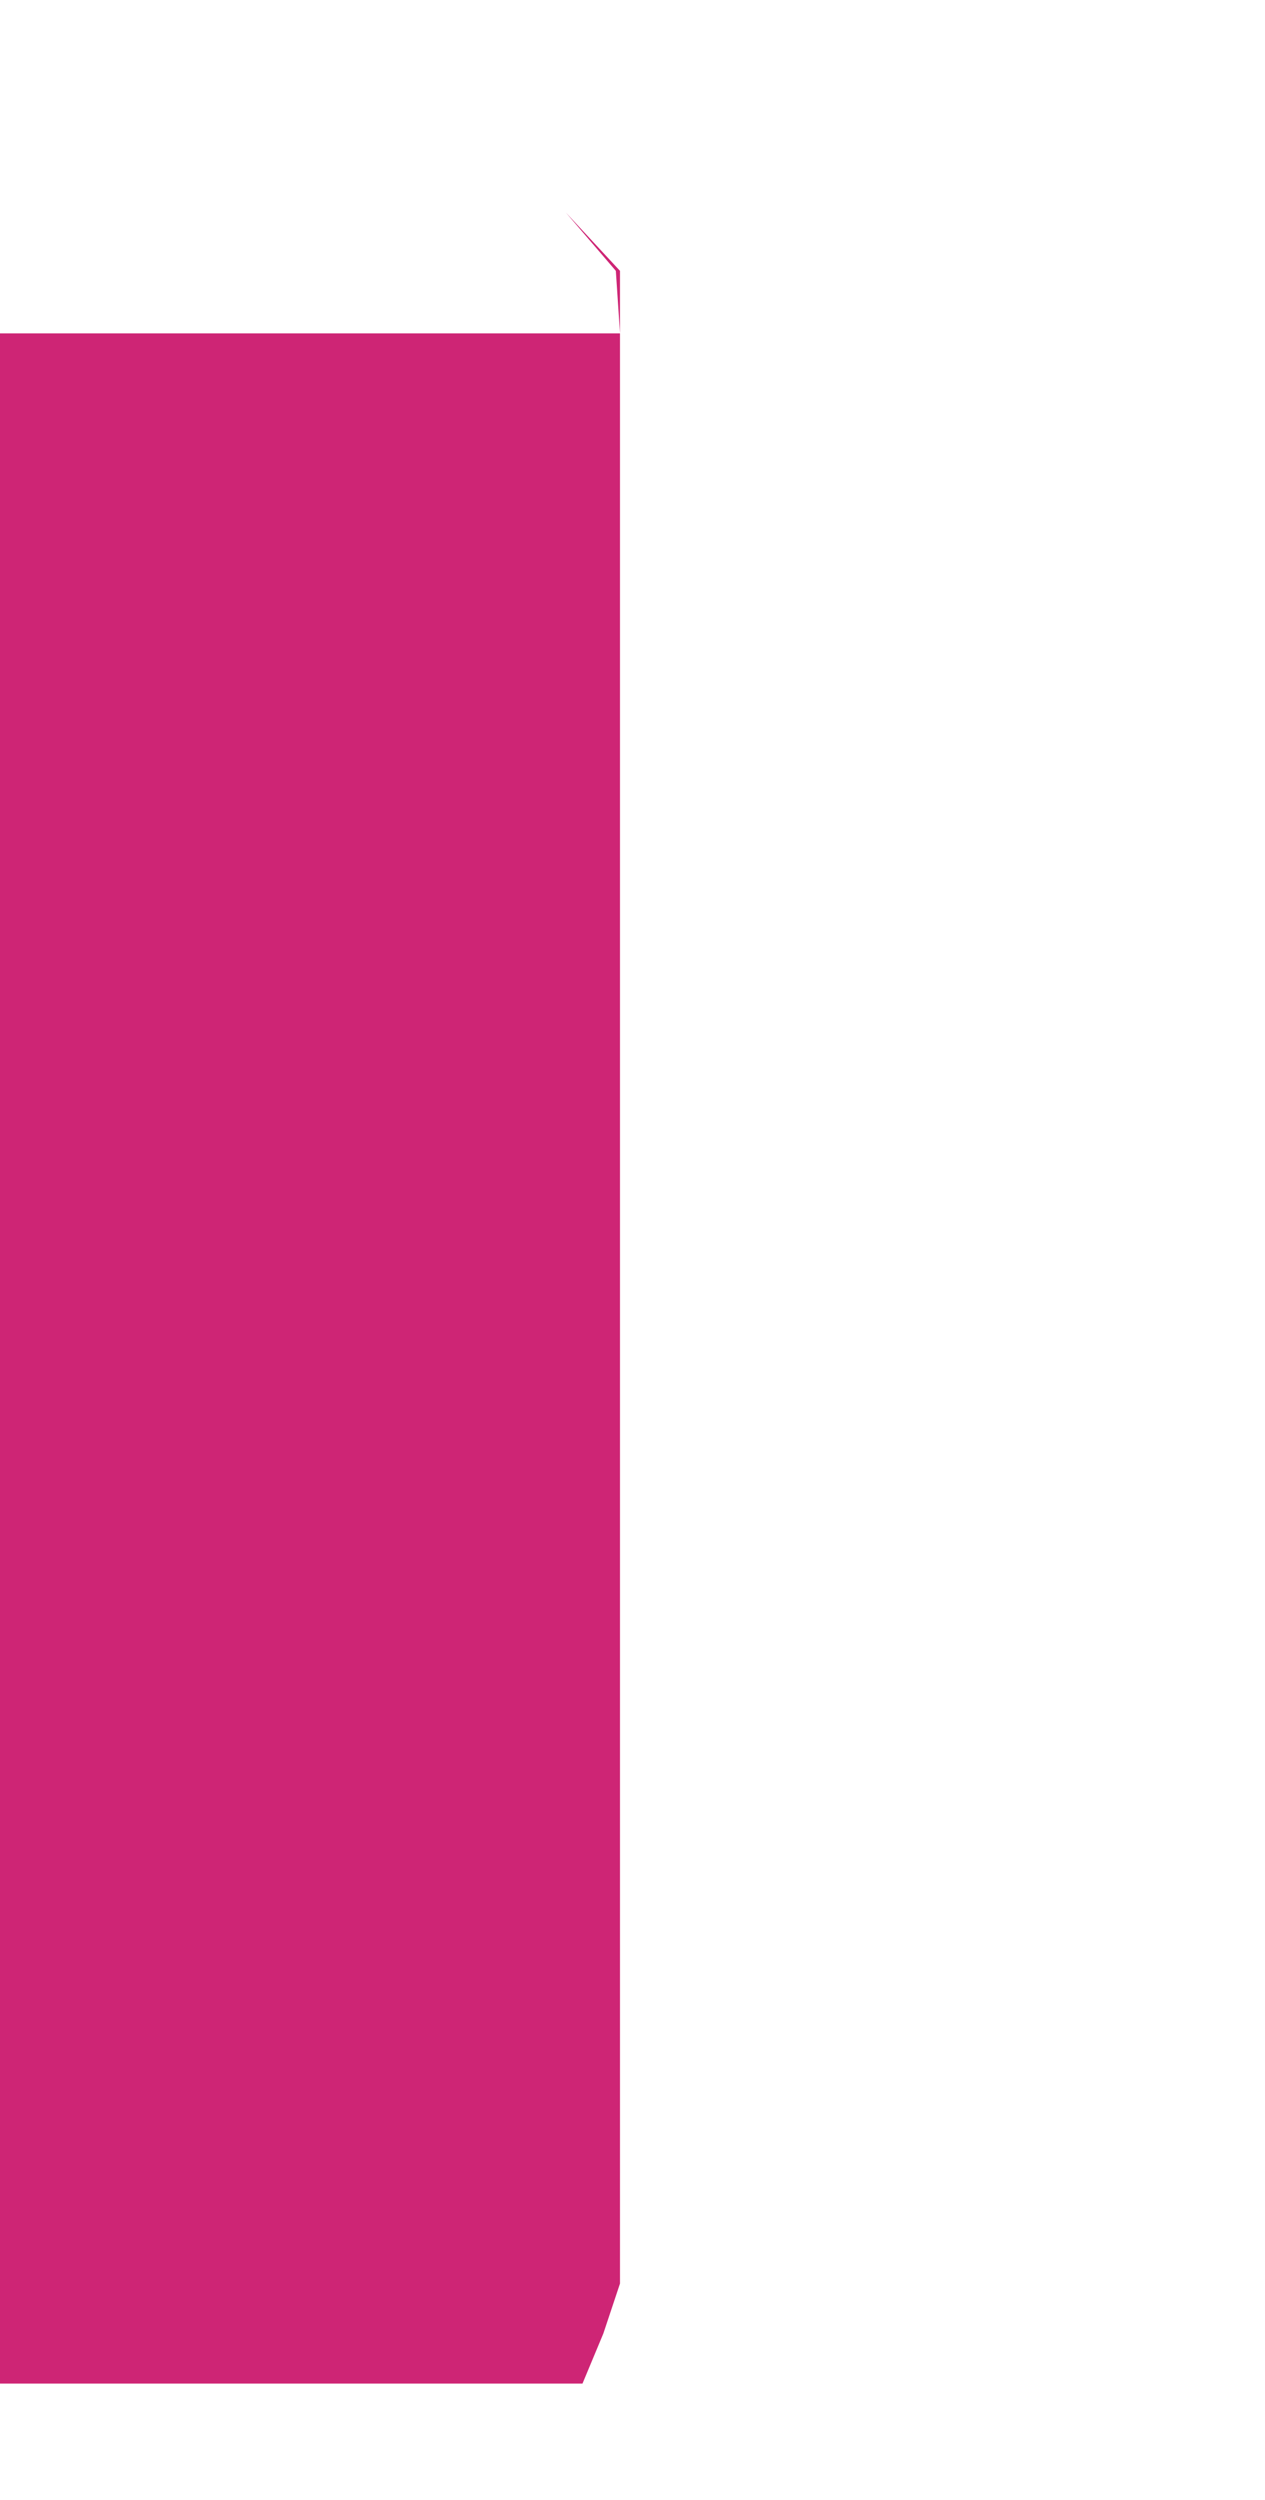 ﻿<?xml version="1.0" encoding="utf-8" standalone="yes"?>
<!DOCTYPE svg PUBLIC "-//W3C//DTD SVG 1.1//EN" "http://www.w3.org/Graphics/SVG/1.1/DTD/svg11.dtd">
<svg version="1.1" xmlns="http://www.w3.org/2000/svg" xmlns:xlink="http://www.w3.org/1999/xlink" width="0.042in" height="0.083in" class="slides-canvas" viewBox="0 0 3 6">
  <g text-rendering="geometricPrecision" transform="scale(1, 1)">
    <g transform="matrix(1, 0, 0, 1, -218, -252)">
      <path fill="#CE2575" d="M219.14 252.41L219.34 252.51 219.46 252.65 219.47 252.8 217.29 252.8 217.29 257.72 219.38 257.72 219.43 257.6 219.47 257.48 219.47 252.65 219.34 252.51 219.14 252.41z" />
    </g>
  </g>
</svg>